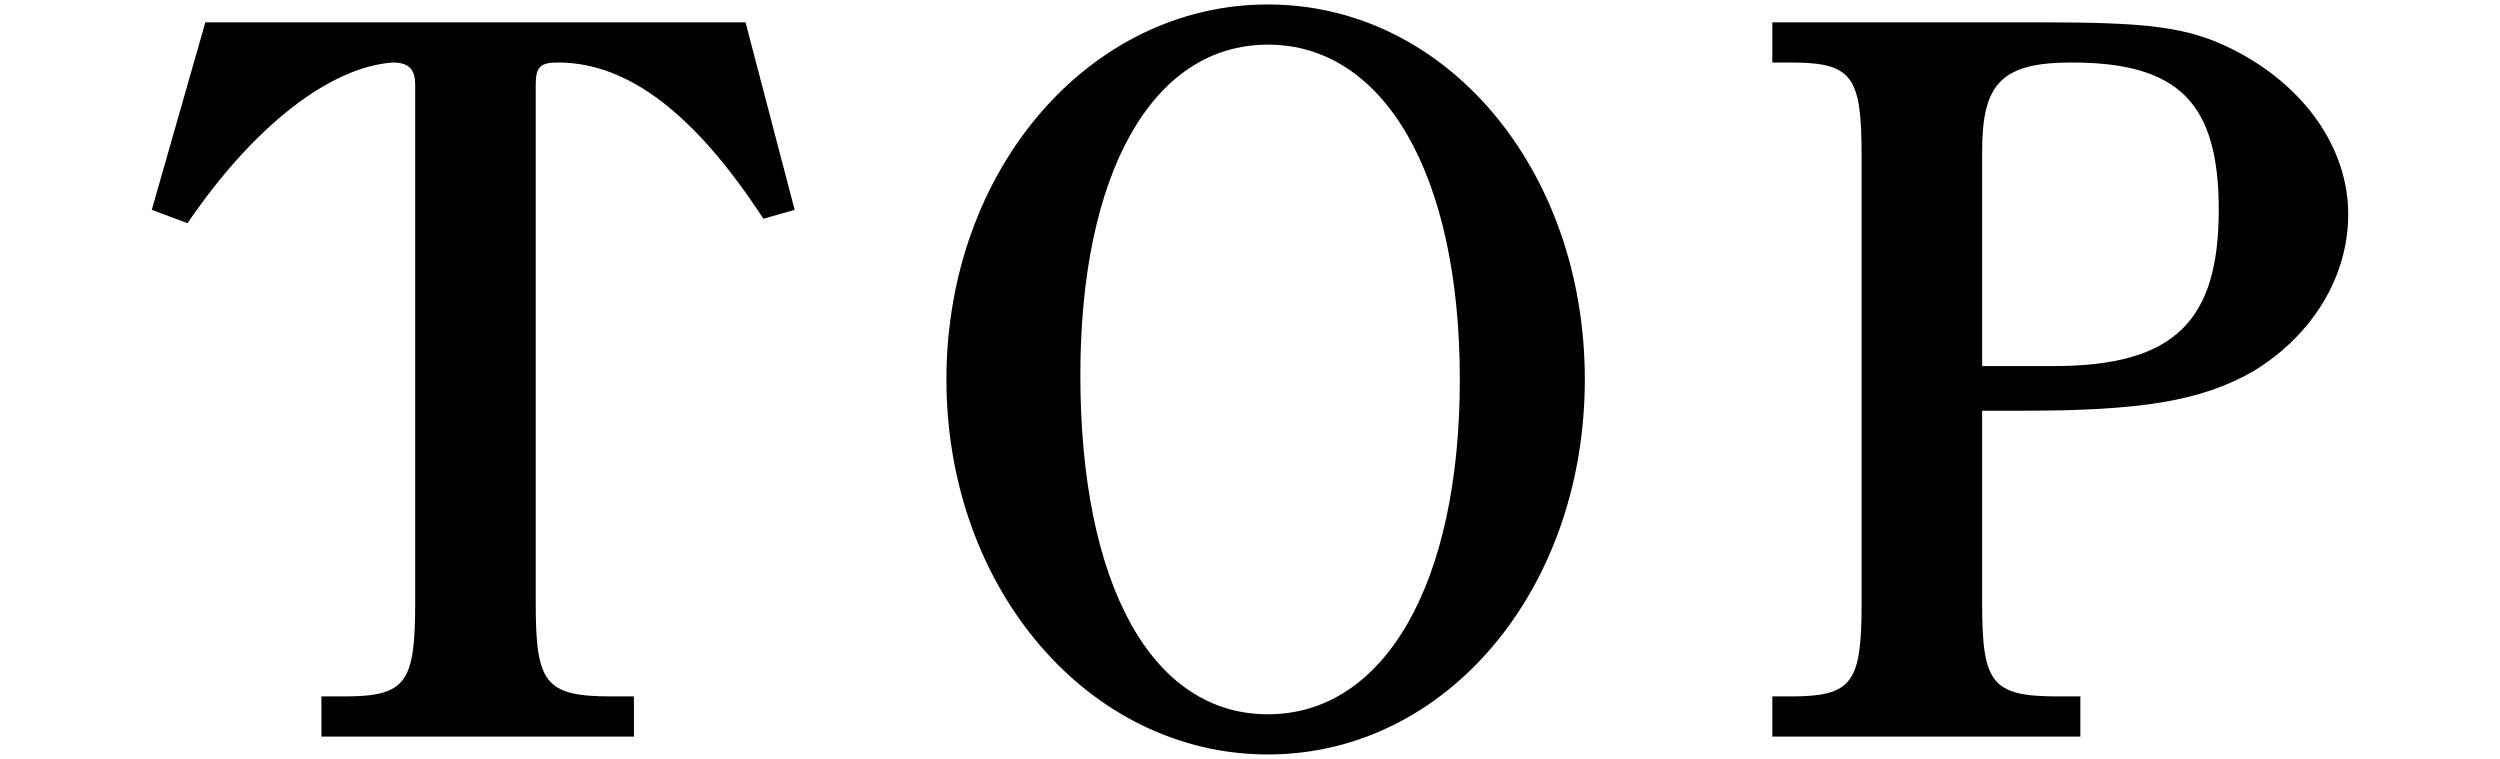 <?xml version="1.0" encoding="utf-8"?>
<!-- Generator: Adobe Illustrator 22.1.0, SVG Export Plug-In . SVG Version: 6.00 Build 0)  -->
<svg version="1.1" id="レイヤー_1" xmlns="http://www.w3.org/2000/svg" xmlns:xlink="http://www.w3.org/1999/xlink" x="0px"
	 y="0px" viewBox="0 0 56 17" style="enable-background:new 0 0 56 17;" xml:space="preserve">
<g>
	<path d="M17.1,4.9c-1.5-2.3-3-3.5-4.6-3.5c-0.4,0-0.5,0.1-0.5,0.5v11.6c0,1.8,0.2,2.1,1.7,2.1h0.5v0.9h-7v-0.9h0.5
		c1.4,0,1.6-0.3,1.6-2.1V1.9c0-0.3-0.1-0.5-0.5-0.5C7.4,1.5,5.7,2.8,4.2,5L3.4,4.7l1.2-4.2h12.1l1.1,4.2L17.1,4.9z"/>
	<path d="M28.4,0.1c4,0,7.1,3.7,7.1,8.4c0,4.7-3.1,8.4-7.1,8.4c-4,0-7.2-3.7-7.2-8.4C21.2,3.8,24.4,0.1,28.4,0.1z M28.4,16
		c2.6,0,4.3-2.9,4.3-7.5S31,1,28.4,1c-2.6,0-4.2,2.9-4.2,7.4C24.2,13.1,25.8,16,28.4,16z"/>
	<path d="M44.4,13.5c0,1.8,0.2,2.1,1.7,2.1h0.5v0.9h-6.9v-0.9h0.4c1.4,0,1.6-0.3,1.6-2.1v-10c0-1.8-0.2-2.1-1.6-2.1l-0.4,0V0.5h6
		c2.4,0,3.3,0.1,4.3,0.6c1.6,0.8,2.6,2.2,2.6,3.7c0,1.4-0.8,2.7-2.1,3.5c-1.2,0.7-2.6,0.9-5.2,0.9h-0.9V13.5z M44.9,8.2l1.1,0
		c2.7,0,3.7-1,3.7-3.5c0-2.4-0.9-3.3-3.3-3.3c-1.6,0-2,0.5-2,2v4.8H44.9z"/>
</g>
</svg>
